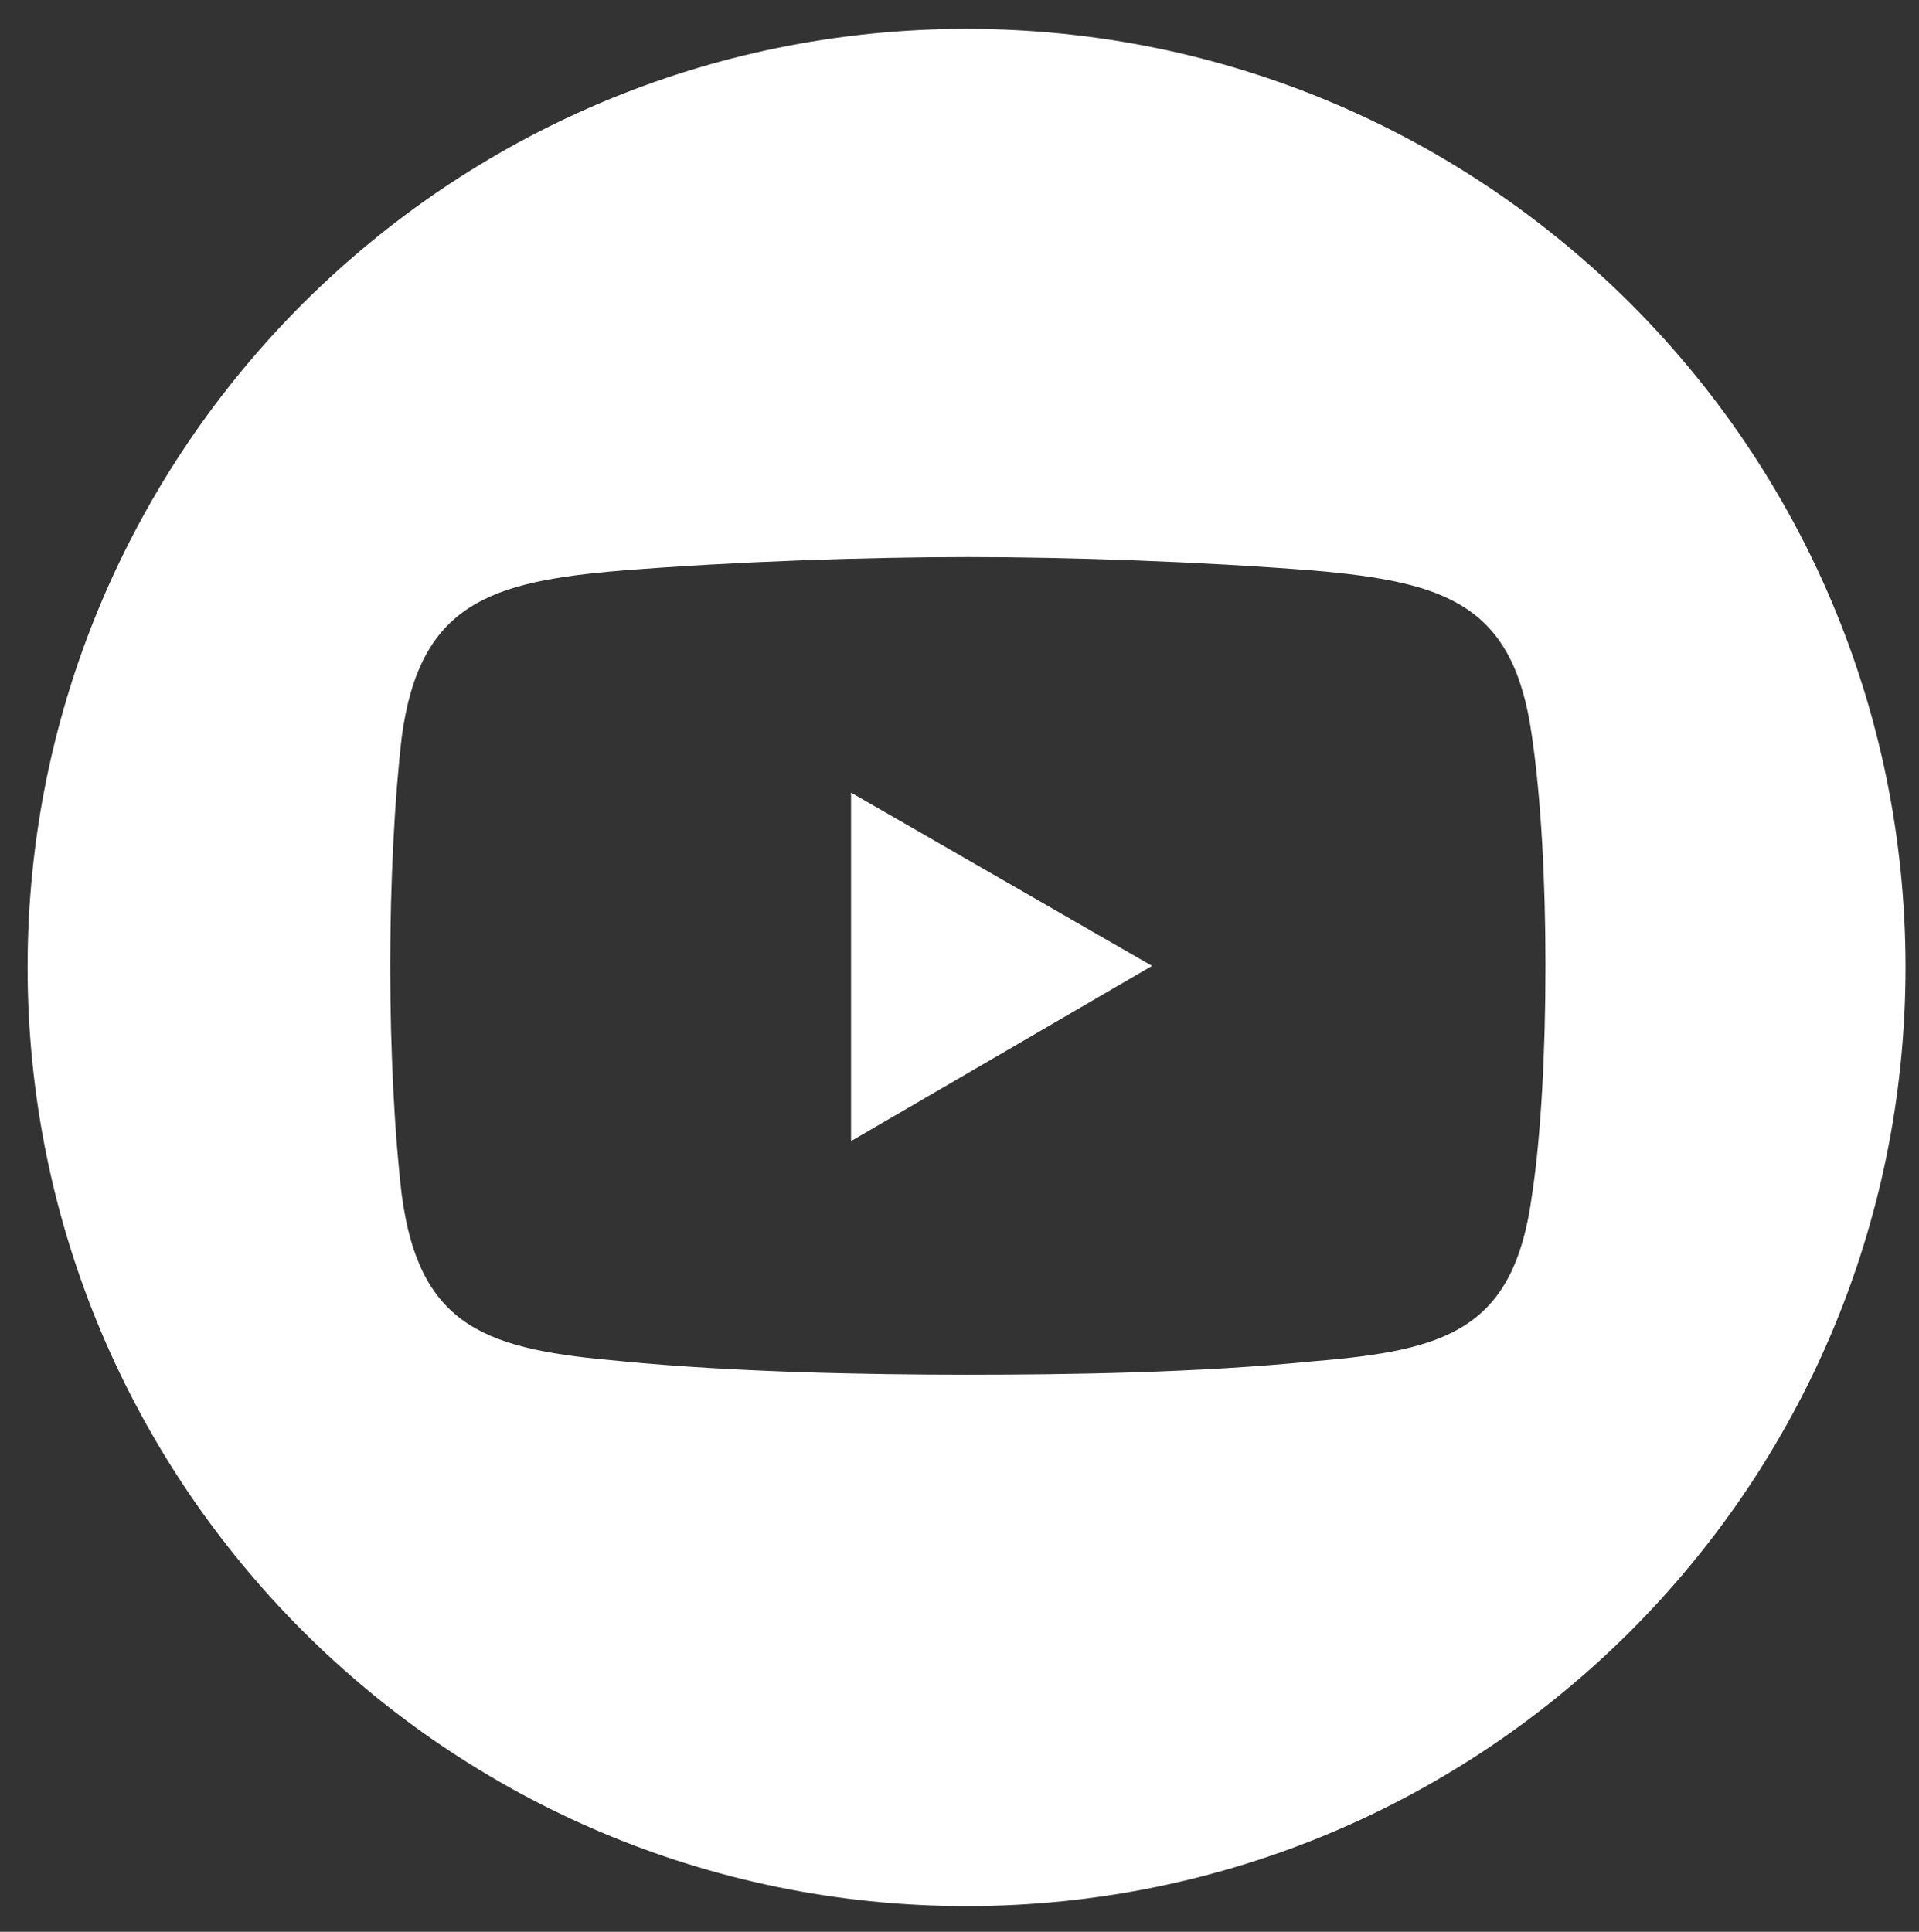 <?xml version="1.0" encoding="UTF-8"?> <svg xmlns="http://www.w3.org/2000/svg" xmlns:xlink="http://www.w3.org/1999/xlink" version="1.1" id="Layer_1" x="0px" y="0px" viewBox="0 0 299 301" style="enable-background:new 0 0 299 301;" xml:space="preserve"><rect x="0" y="0" width="299" height="301" fill="#333333" stroke="none"/> <style type="text/css"> .st0{fill:#FFFFFF;} </style> <g> <path class="st0" d="M150.6,4.5C69.8,4.5,4.3,70,4.3,150.7S69.8,297,150.6,297s146.3-65.5,146.3-146.3S231.4,4.5,150.6,4.5z M238.7,186.2c-2.8,21-13.3,24.2-34,25.9c-17.9,1.8-38.2,2.1-53.9,2.1c-15.8,0-36.4-0.4-53.9-2.1c-20.7-1.8-31.5-4.9-34.3-25.9 c-1.1-9.1-1.8-22.4-1.8-35.7s0.7-26.3,1.8-35.7c2.8-20.7,13.7-24.2,34.3-25.9c17.5-1.4,38.2-2.1,53.9-2.1c15.8,0,36.1,0.7,53.9,2.1 c20.7,1.8,31.2,5.3,34,25.9c1.4,9.5,2.1,22.4,2.1,35.7C240.8,163.8,240.1,177.1,238.7,186.2z"></path> </g> <g id="XMLID_68_"> <polygon class="st0" points="132.6,123.5 179.5,150.5 132.6,177.8 "></polygon> </g> </svg> 